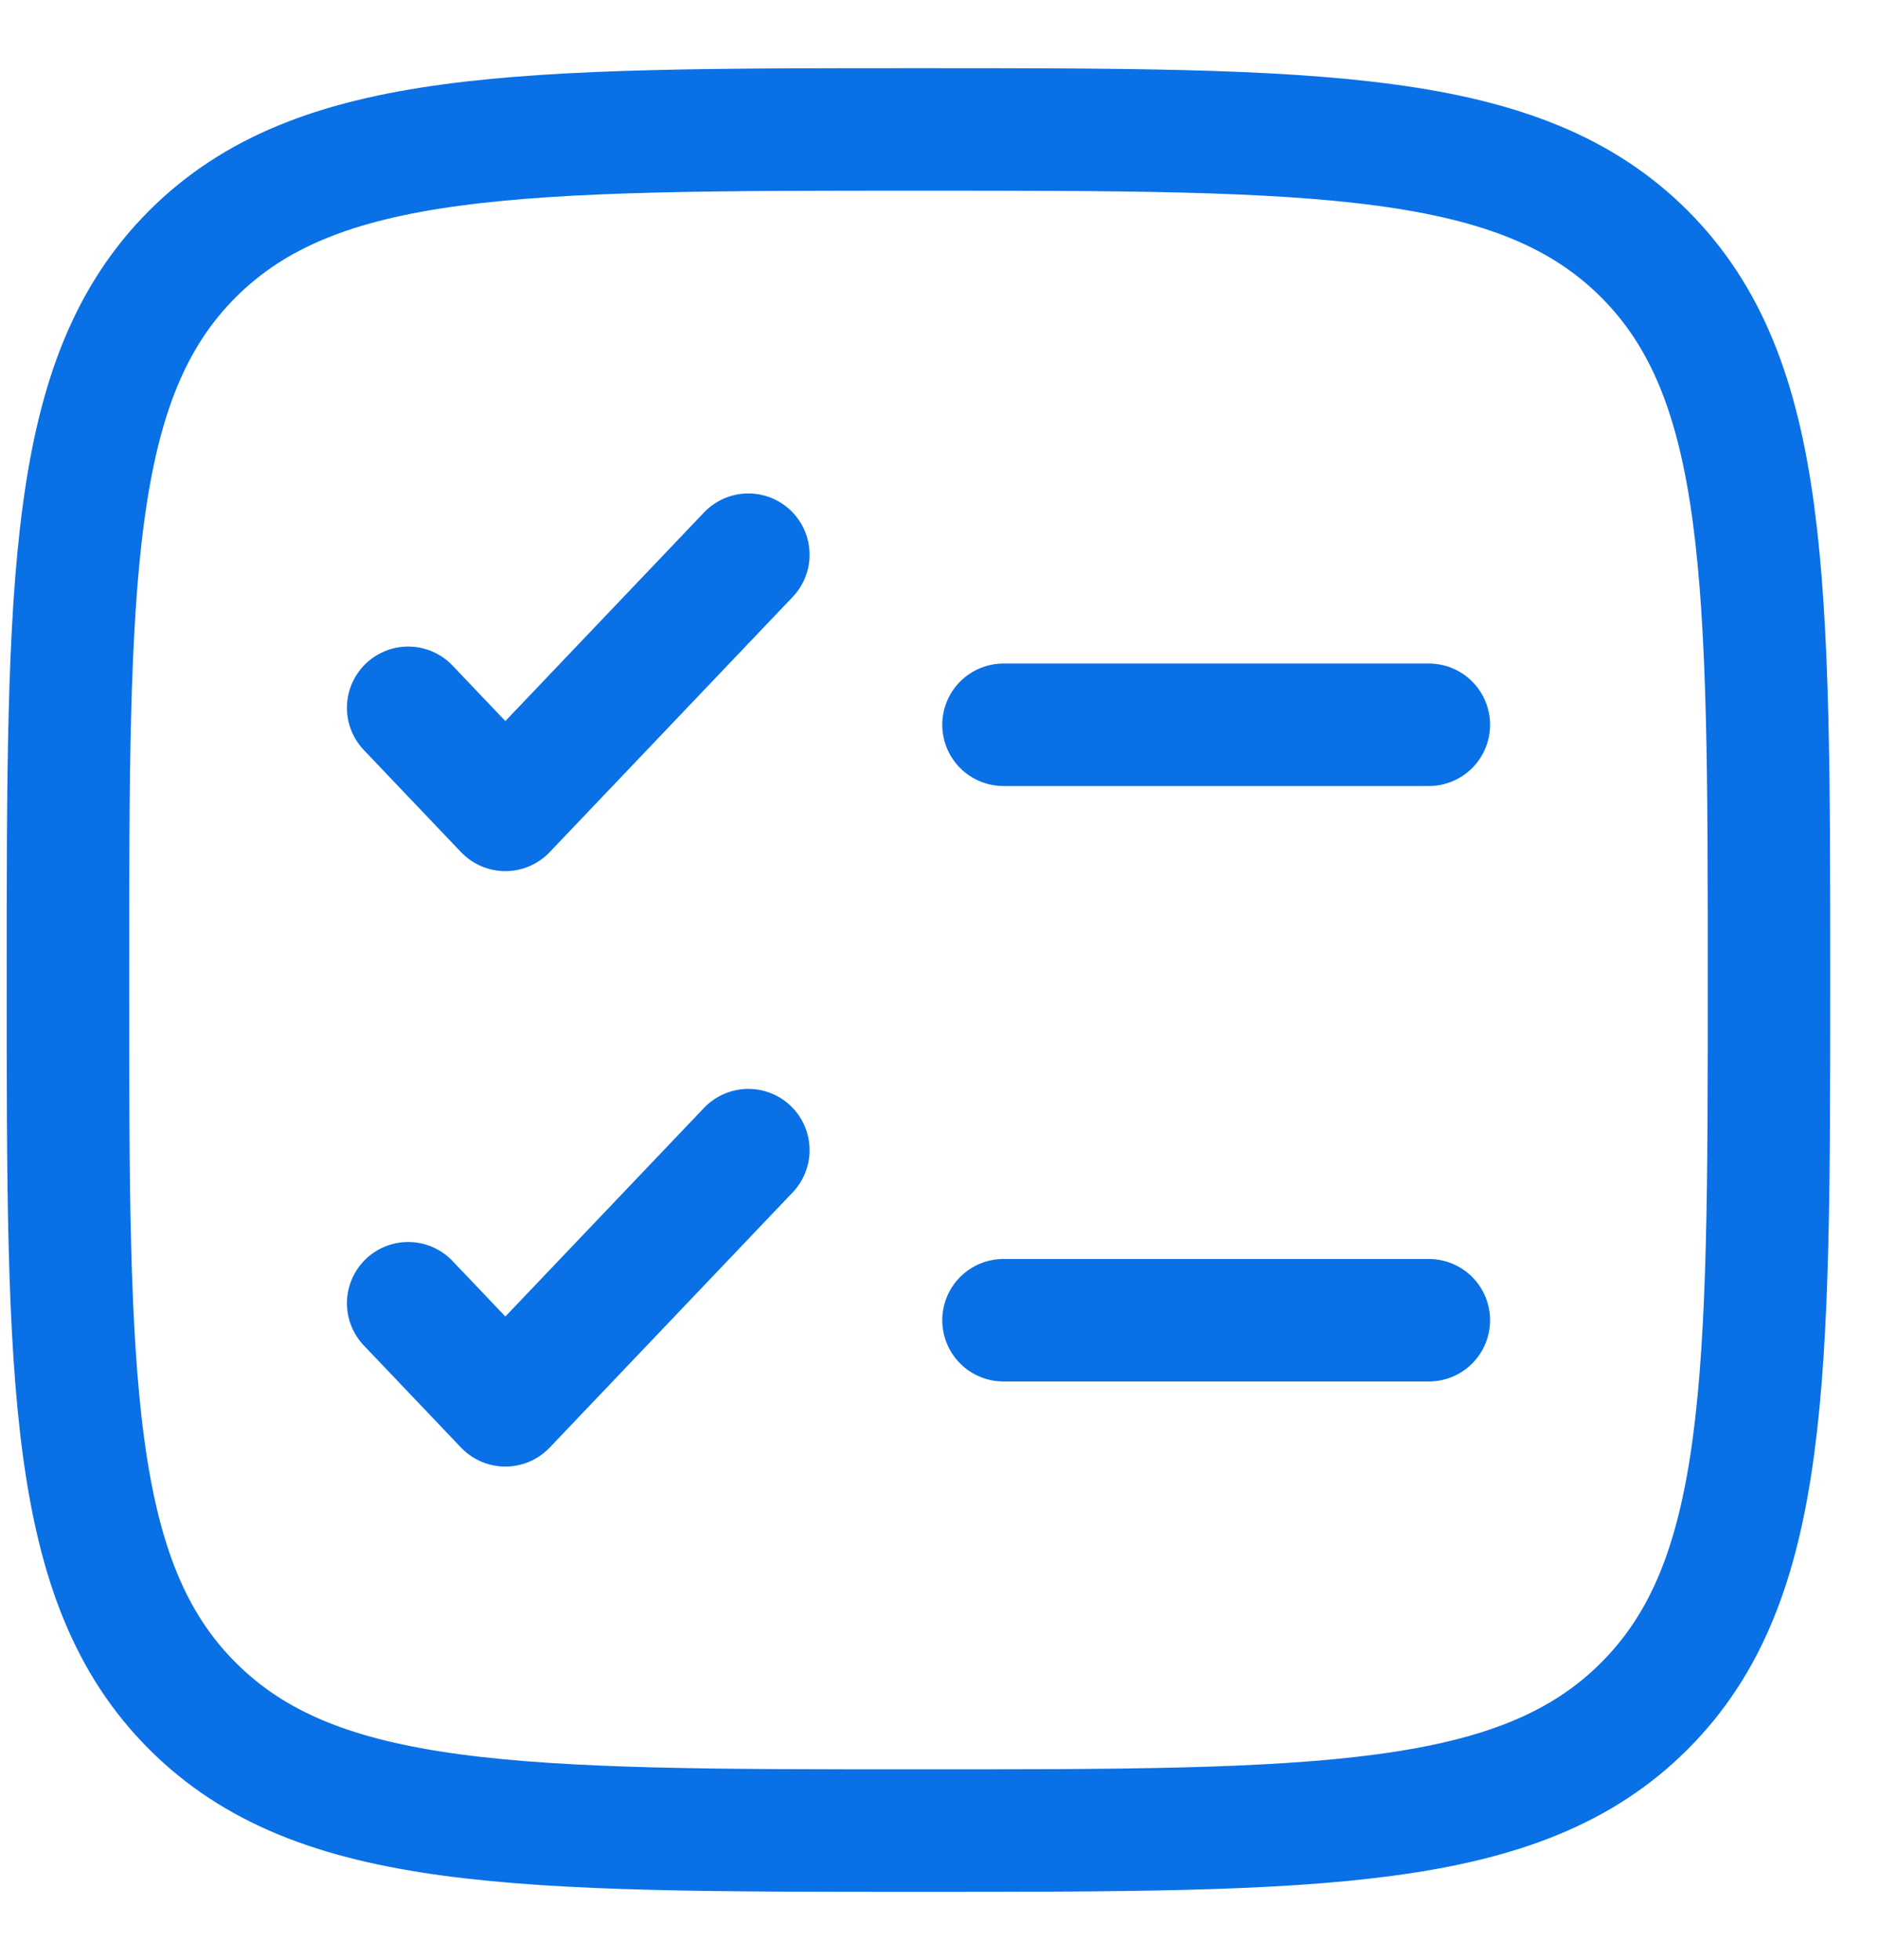 <svg xmlns="http://www.w3.org/2000/svg" width="23" height="24" viewBox="0 0 23 24" fill="none">
  <path d="M0.832 12.001C0.832 7.091 0.832 4.636 2.357 3.11C3.884 1.585 6.338 1.585 11.249 1.585C16.159 1.585 18.614 1.585 20.139 3.11C21.665 4.637 21.665 7.091 21.665 12.001C21.665 16.912 21.665 19.367 20.139 20.892C18.615 22.418 16.159 22.418 11.249 22.418C6.338 22.418 3.883 22.418 2.357 20.892C0.832 19.368 0.832 16.912 0.832 12.001Z" stroke="#0970E6" stroke-width="1.5"/>
  <path d="M4.999 15.96L6.189 17.21L9.165 14.085M4.999 8.668L6.189 9.918L9.165 6.793" stroke="#0970E6" stroke-width="1.5" stroke-linecap="round" stroke-linejoin="round"/>
  <path d="M12.29 8.876H17.499M12.29 16.168H17.499" stroke="#0970E6" stroke-width="1.5" stroke-linecap="round"/>
</svg>
